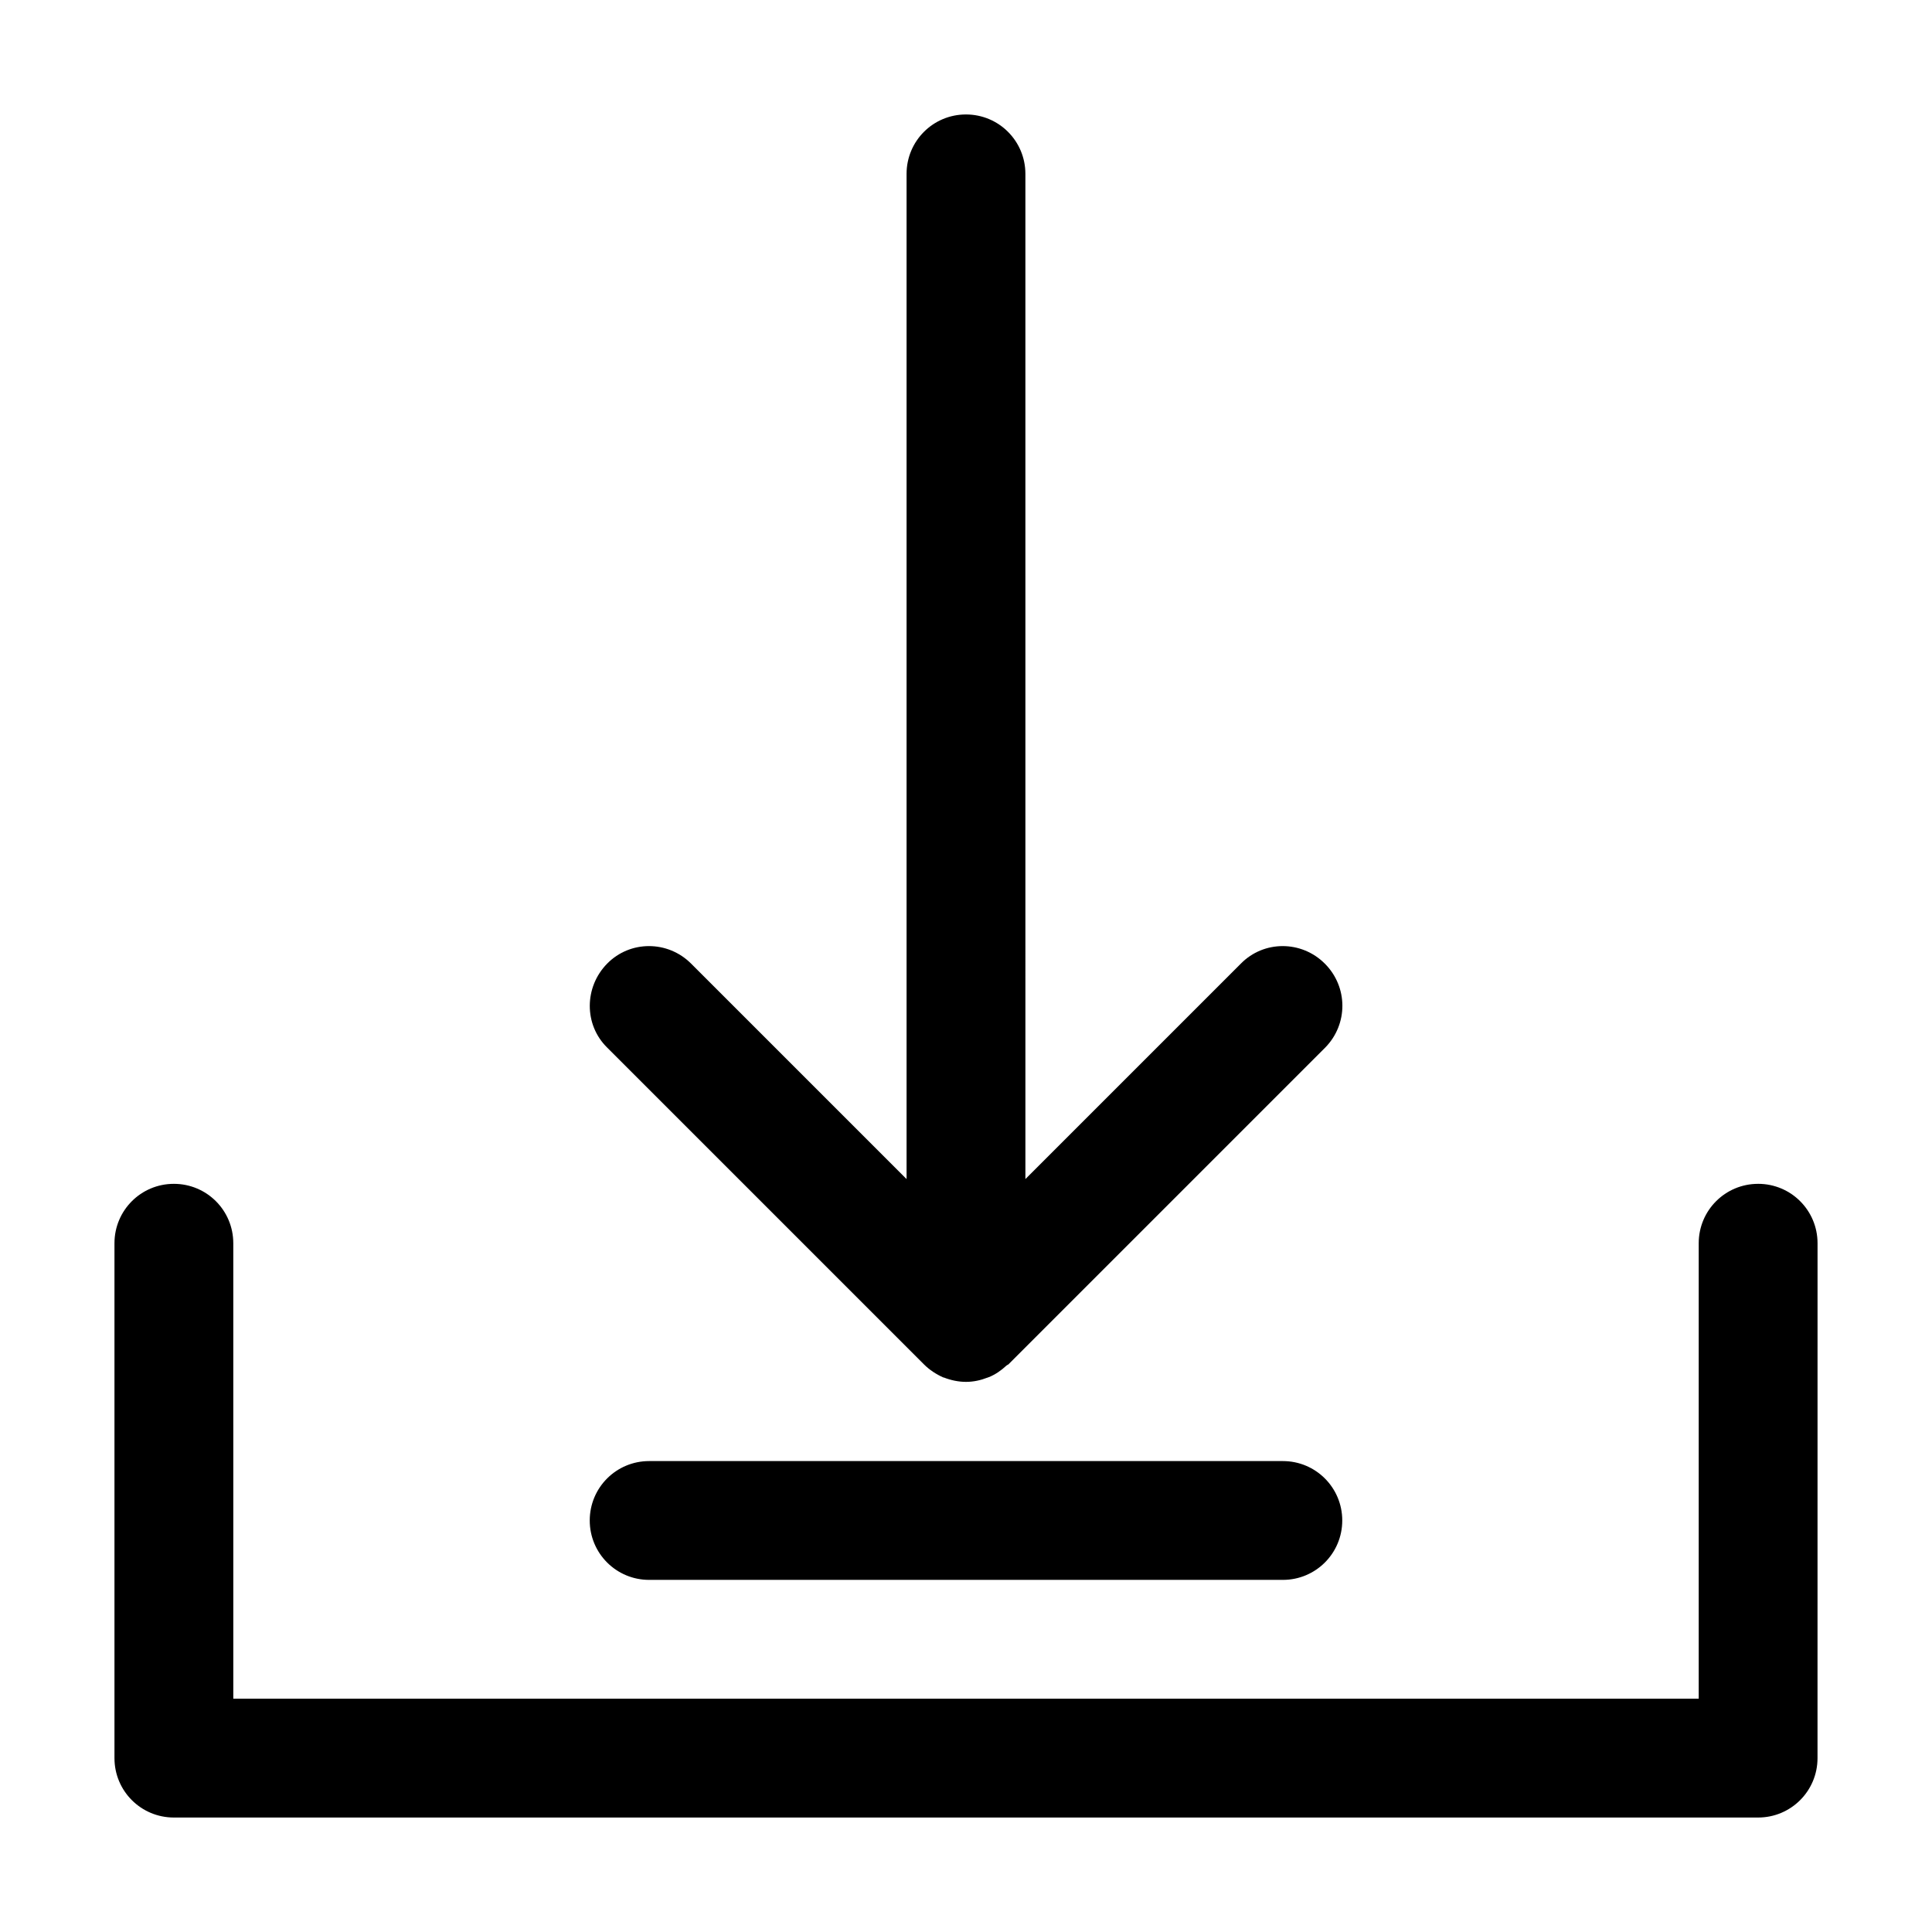 <?xml version="1.0" encoding="UTF-8"?>
<!-- Uploaded to: ICON Repo, www.iconrepo.com, Generator: ICON Repo Mixer Tools -->
<svg fill="#000000" width="800px" height="800px" version="1.1" viewBox="144 144 512 512" xmlns="http://www.w3.org/2000/svg">
 <g>
  <path d="m609.92 457.73c-8.711 0-15.742 7.031-15.742 15.742v120.7h-388.35l-0.004-120.7c0-8.711-7.031-15.742-15.742-15.742-8.711-0.004-15.746 7.027-15.746 15.742v136.45c0 8.711 7.031 15.742 15.742 15.742h419.84c8.711 0 15.742-7.031 15.742-15.742l0.008-136.45c0-8.715-7.035-15.746-15.746-15.746z"/>
  <path d="m495.09 399.37c-6.191-6.191-16.164-6.191-22.25 0l-57.098 57.098-0.004-266.39c0-8.711-7.031-15.742-15.742-15.742-8.715-0.004-15.746 7.031-15.746 15.742v266.39l-57.098-57.098c-6.191-6.191-16.164-6.191-22.25 0s-6.191 16.164 0 22.25l83.969 83.969c1.469 1.469 3.254 2.625 5.144 3.465h0.105c1.891 0.734 3.883 1.156 5.879 1.156s3.883-0.418 5.773-1.156c0.105 0 0.105 0 0.211-0.105h0.105c1.785-0.734 3.254-1.785 4.617-3.043 0.105-0.105 0.316-0.211 0.523-0.316l83.969-83.969c6.082-6.195 6.082-16.059-0.109-22.254z"/>
  <path d="m316.03 531.2c-8.711 0-15.742 7.031-15.742 15.742 0 8.711 7.031 15.742 15.742 15.742h167.94c8.711 0 15.742-7.031 15.742-15.742 0-8.711-7.031-15.742-15.742-15.742z"/>
 </g>
</svg>